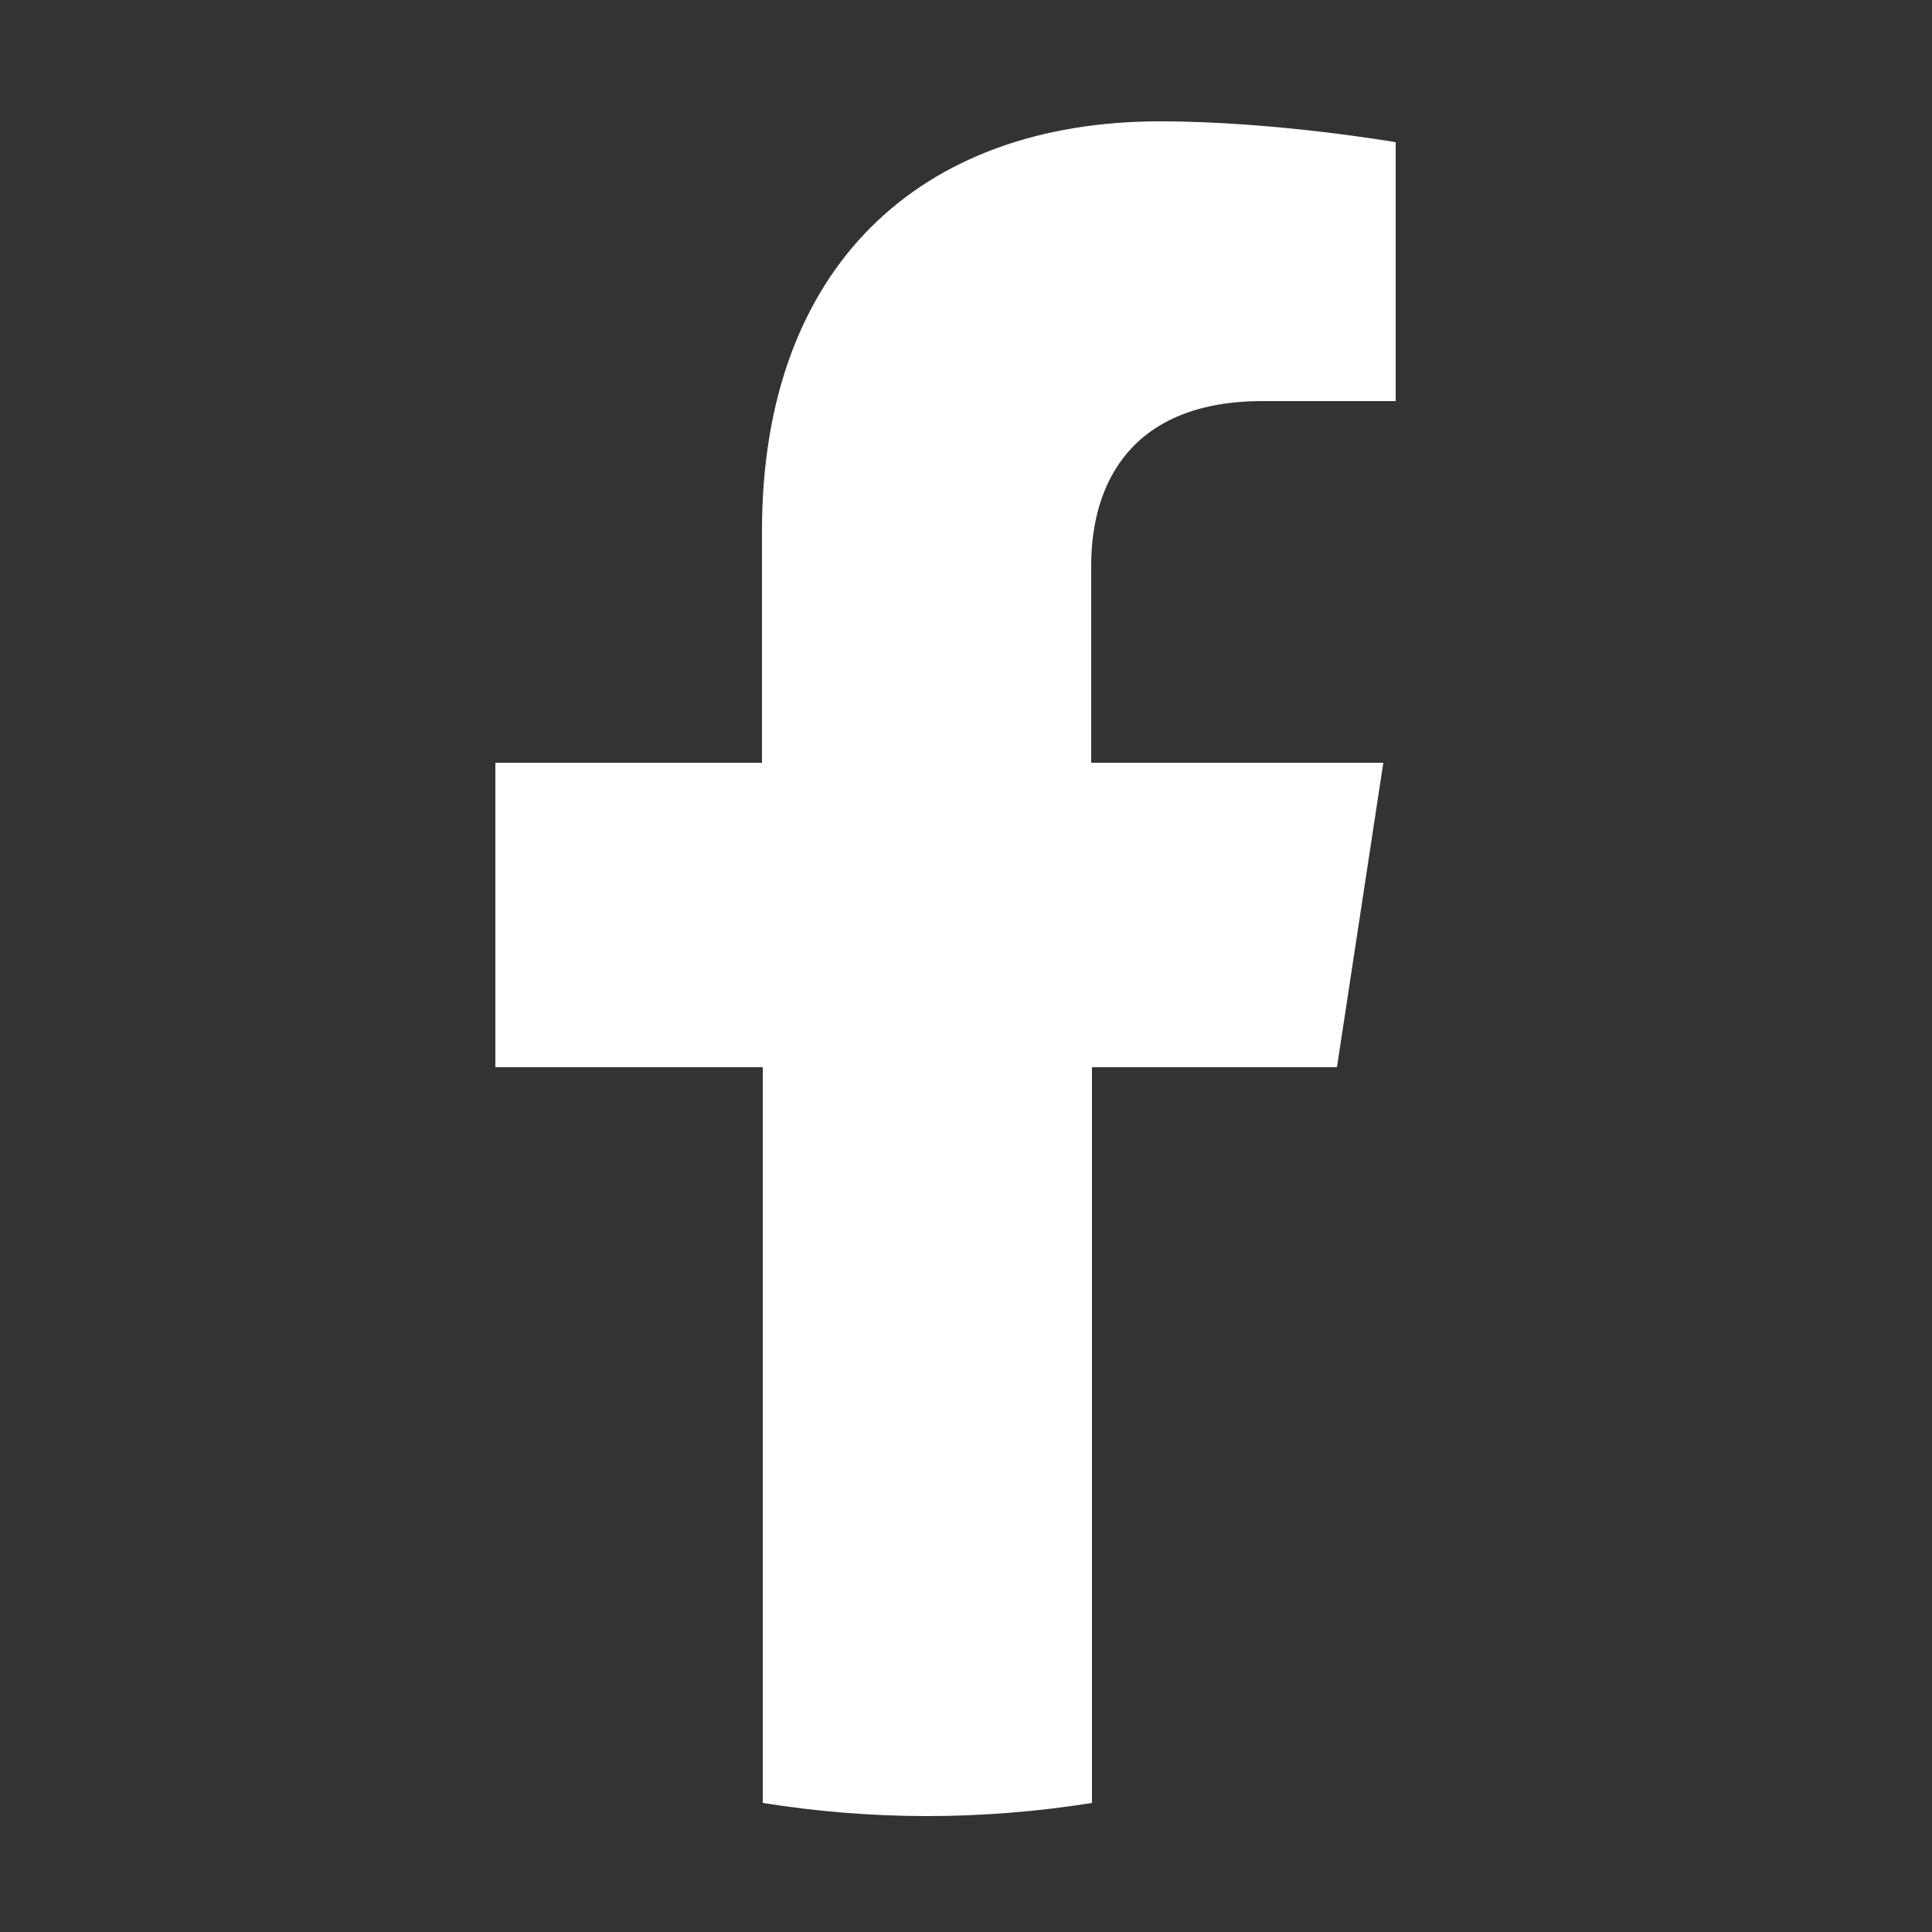 <?xml version="1.0" encoding="utf-8"?>
<!-- Generator: Adobe Illustrator 25.0.0, SVG Export Plug-In . SVG Version: 6.00 Build 0)  -->
<svg version="1.1" id="Layer_1" xmlns:serif="http://www.serif.com/"
	 xmlns="http://www.w3.org/2000/svg" xmlns:xlink="http://www.w3.org/1999/xlink" x="0px" y="0px" viewBox="0 0 250 250"
	 style="enable-background:new 0 0 250 250;" xml:space="preserve">
<rect x="0" y="0" width="250" height="250" fill="#333333" stroke="none"/>
<style type="text/css">
	.st0{fill:#FFFFFF;}
</style>
<path class="st0" d="M173,138.1l6-39.4h-37.8V73.2c0-10.8,5.3-21.3,22.2-21.3h17.2V18.4c0,0-15.6-2.7-30.5-2.7
	c-31.1,0-51.5,18.9-51.5,53v30H64.1v39.4h34.6v95.2c6.9,1.1,14,1.7,21.3,1.7c7.2,0,14.4-0.6,21.3-1.7v-95.2H173z"/>
</svg>
